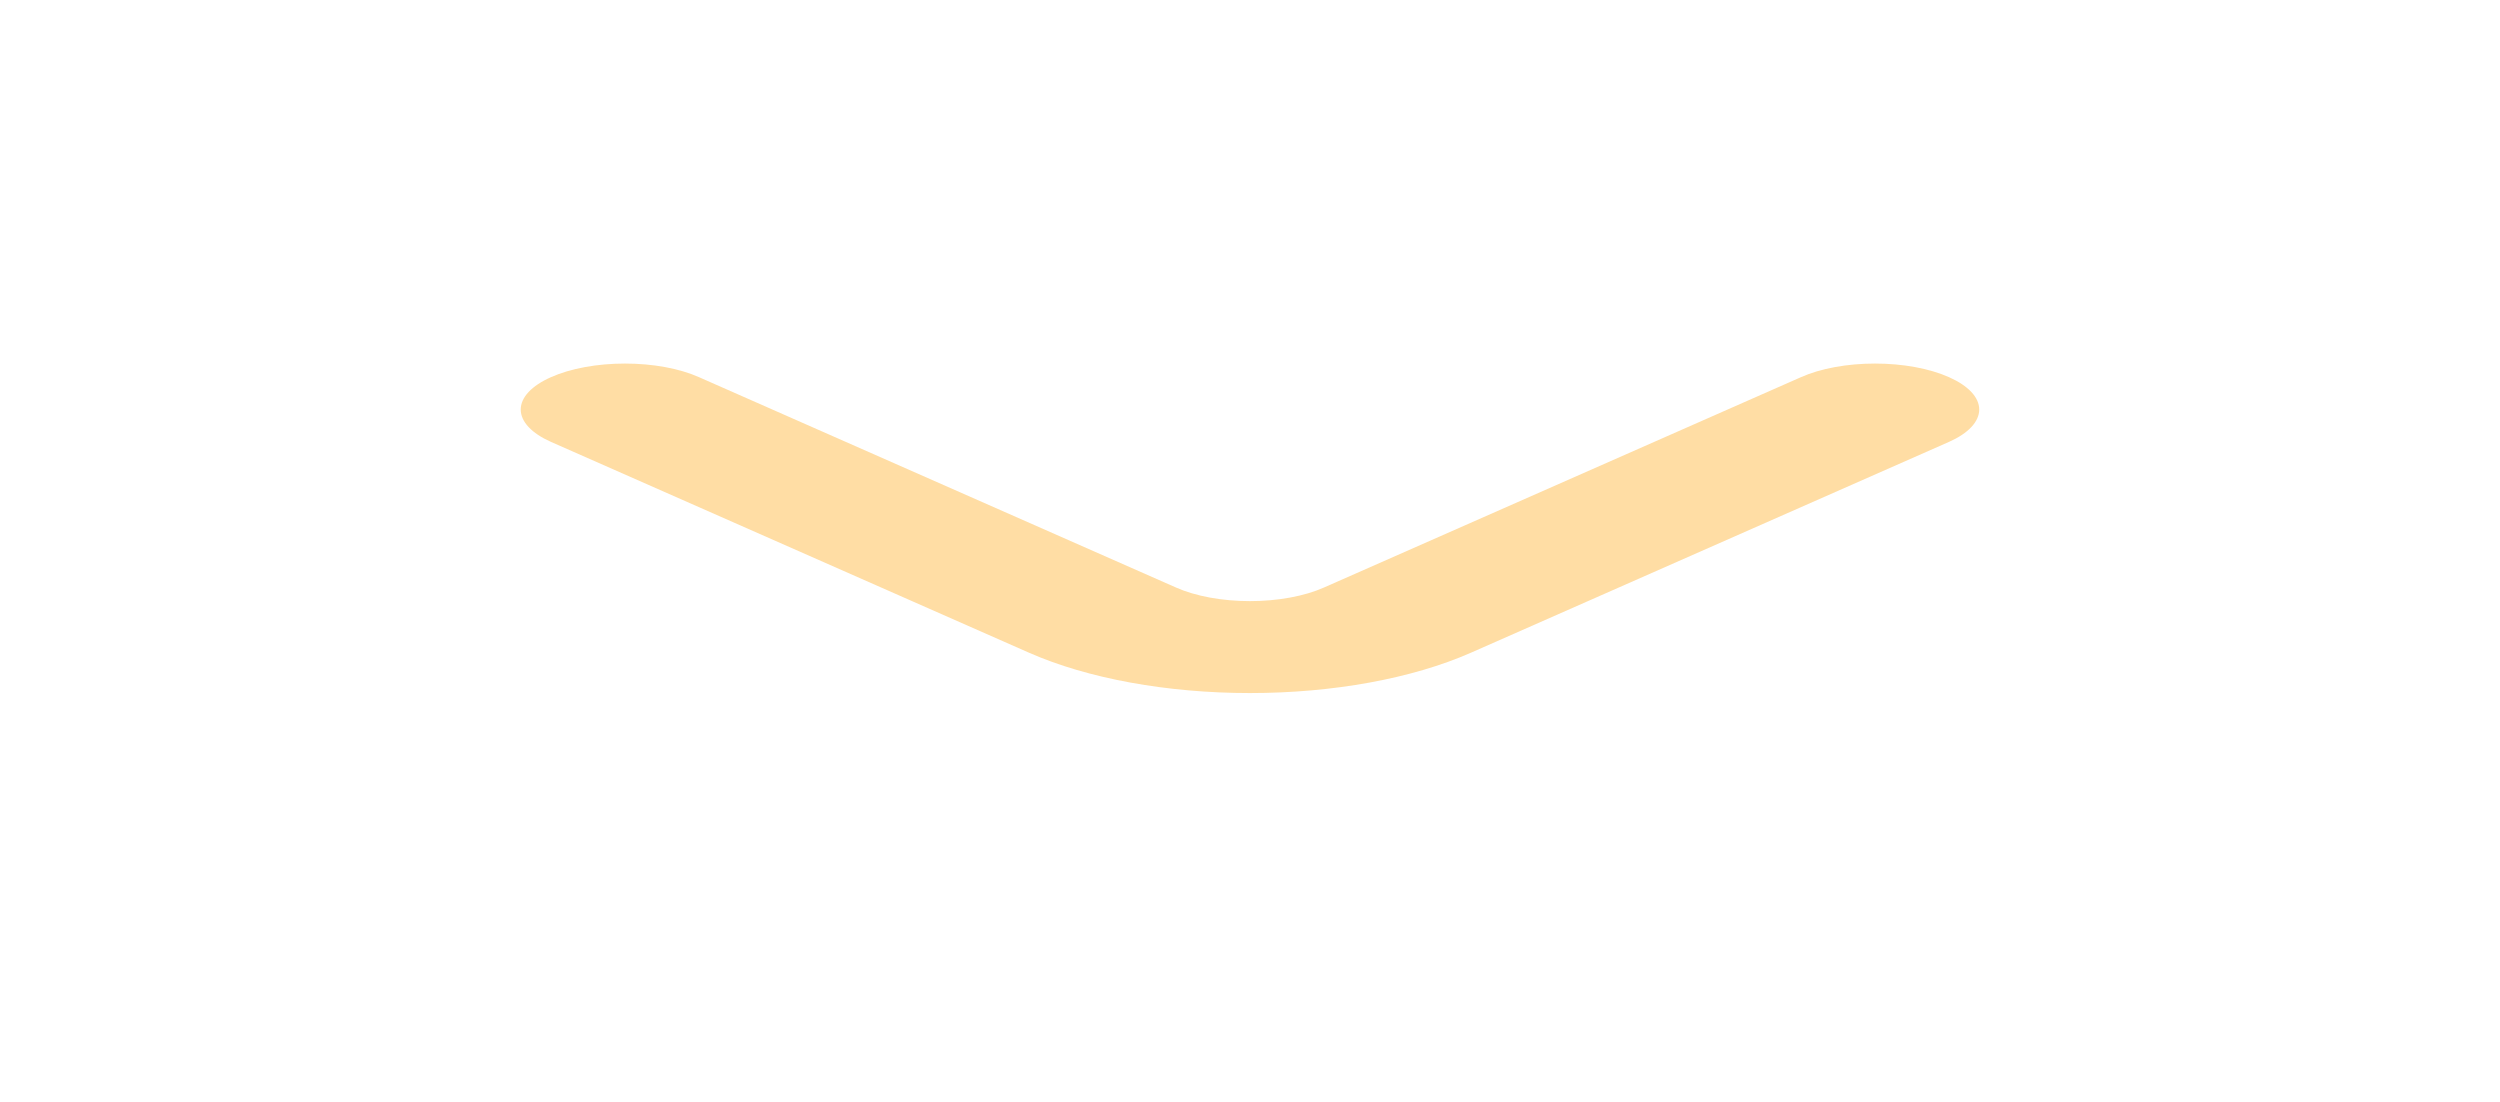<?xml version="1.0" encoding="UTF-8"?> <svg xmlns="http://www.w3.org/2000/svg" width="161" height="71" viewBox="0 0 161 71" fill="none"><path d="M125.512 24.288C124.888 24.01 124.146 23.79 123.329 23.64C122.511 23.49 121.634 23.413 120.749 23.413C119.863 23.413 118.986 23.49 118.169 23.64C117.351 23.79 116.61 24.01 115.986 24.288L85.262 37.837C84.638 38.114 83.896 38.334 83.079 38.484C82.261 38.635 81.384 38.712 80.499 38.712C79.613 38.712 78.736 38.635 77.919 38.484C77.102 38.334 76.359 38.114 75.736 37.837L45.012 24.288C44.388 24.01 43.646 23.79 42.829 23.64C42.011 23.49 41.134 23.413 40.249 23.413C39.363 23.413 38.486 23.49 37.669 23.64C36.852 23.79 36.109 24.01 35.486 24.288C34.236 24.842 33.535 25.592 33.535 26.373C33.535 27.155 34.236 27.905 35.486 28.459L66.277 42.038C70.051 43.7 75.166 44.633 80.499 44.633C85.832 44.633 90.947 43.7 94.721 42.038L125.512 28.459C126.761 27.905 127.462 27.155 127.462 26.373C127.462 25.592 126.761 24.842 125.512 24.288V24.288Z" fill="#FFDDA4"></path></svg> 